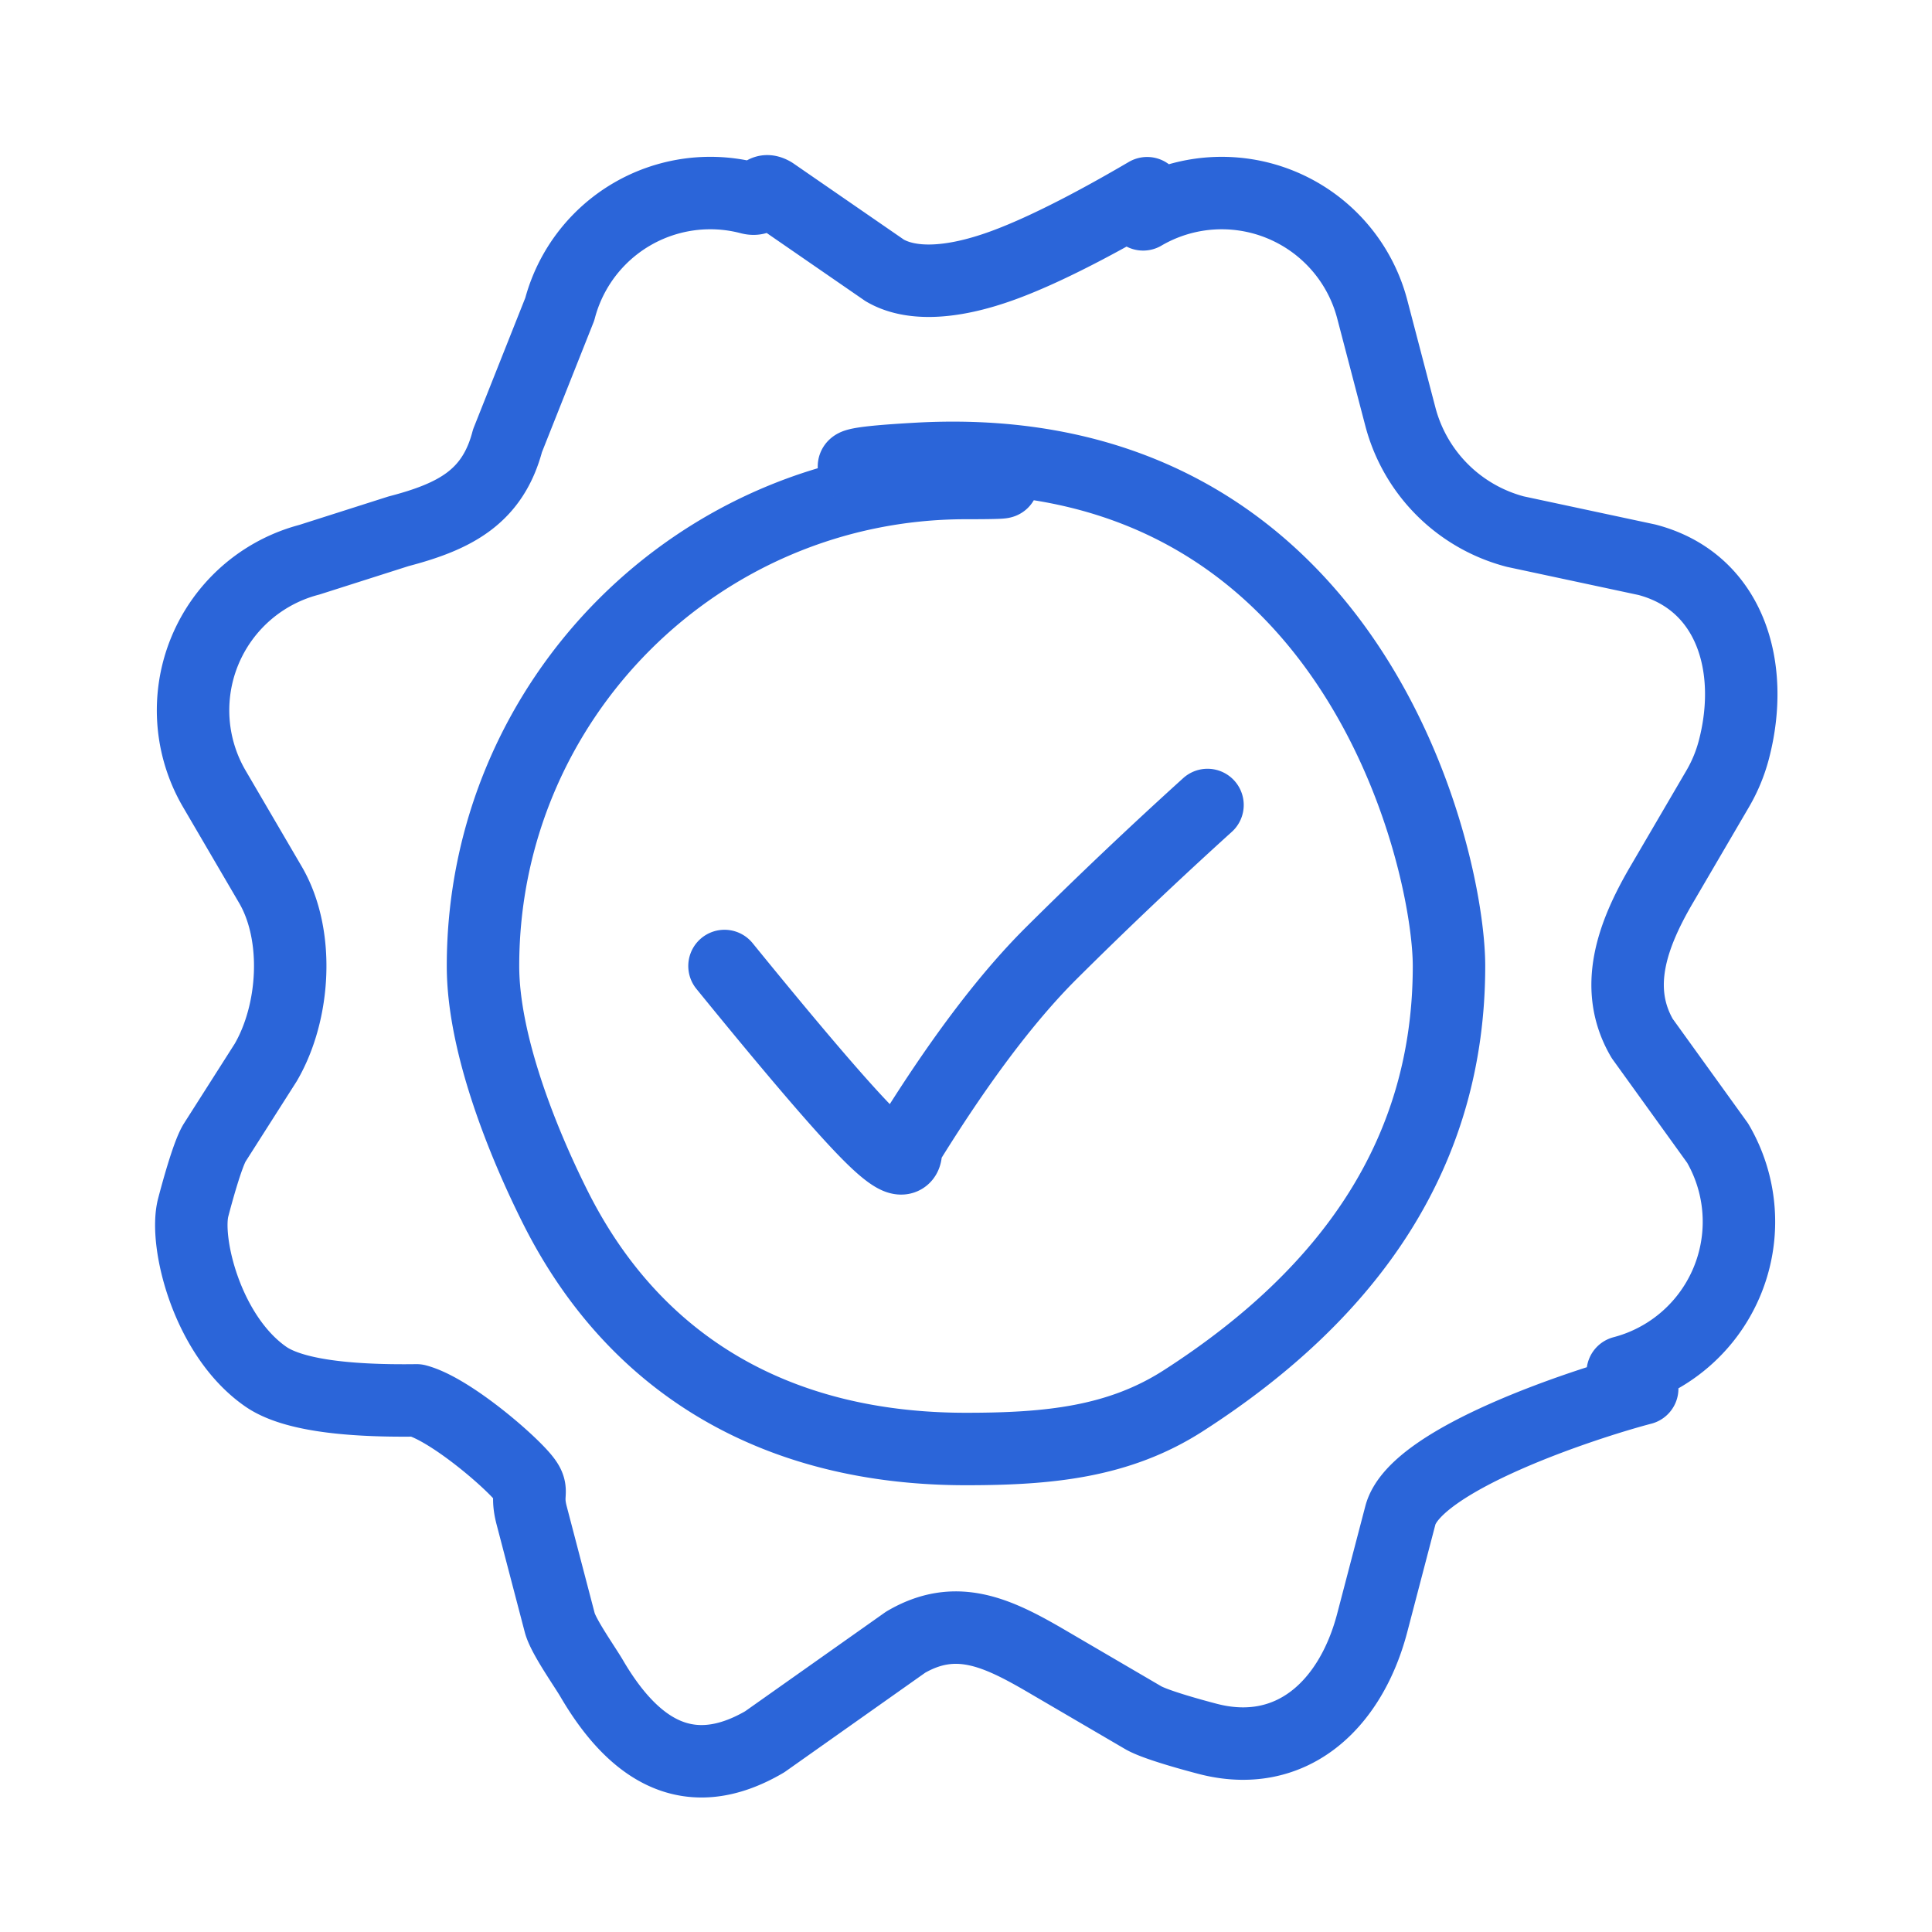 <svg xmlns="http://www.w3.org/2000/svg" width="80" height="80" viewBox="0 0 80 80">
    <path fill="none" fill-rule="evenodd" stroke="#2B65D9" stroke-linecap="round" stroke-linejoin="round" stroke-width="3" d="M37.5 68l-5.835 4.124c-3.071 1.797-5.368.448-7.165-2.624-.297-.507-1.173-1.737-1.322-2.305l-1.164-4.448c-.286-1.092.231-.951-.514-1.747-.845-.903-3.008-2.69-4.247-3.014-3.161.044-5.245-.284-6.253-.986-2.435-1.695-3.37-5.584-3-7 .149-.569.579-2.158.876-2.665L11 44c1.217-2.08 1.414-5.287.197-7.366l-2.321-3.969a6.443 6.443 0 0 1 3.93-9.487L16.5 22c2.33-.61 3.904-1.416 4.514-3.747l2.164-5.448a6.443 6.443 0 0 1 7.866-4.601c.568.149.449-.5.956-.204l4.634 3.197c1.033.605 2.684.593 4.866-.197 2.211-.8 4.953-2.388 6-3l-.165.876a6.443 6.443 0 0 1 9.487 3.93l1.164 4.447a6.667 6.667 0 0 0 4.761 4.76l5.448 1.165c3.442.902 4.502 4.423 3.601 7.866a6.443 6.443 0 0 1-.672 1.621l-2.321 3.969C67.586 38.713 66.783 40.92 68 43l3.124 4.335a6.443 6.443 0 0 1-3.93 9.487L68 57.5c-2.33.61-9.404 2.916-10.014 5.247l-1.164 4.448C55.92 70.637 53.442 72.9 50 72c-.569-.149-2.158-.579-2.665-.876l-3.969-2.321c-2.079-1.217-3.787-2.02-5.866-.803zm2.5-8c3.403 0 6.32-.277 9-2 7-4.5 11-10.358 11-18 0-4.464-4-22-22-21-9.04.502 8.581 1 2 1-11.046 0-20 8.954-20 20 0 3.222 1.647 7.304 3 10 3.286 6.546 9.176 10 17 10zM30 40c2.909 3.576 4.909 5.909 6 7 1.091 1.091 1.591 1.258 1.5.5 2.128-3.461 4.128-6.128 6-8a191.5 191.5 0 0 1 6.5-6.167"/>
</svg>
